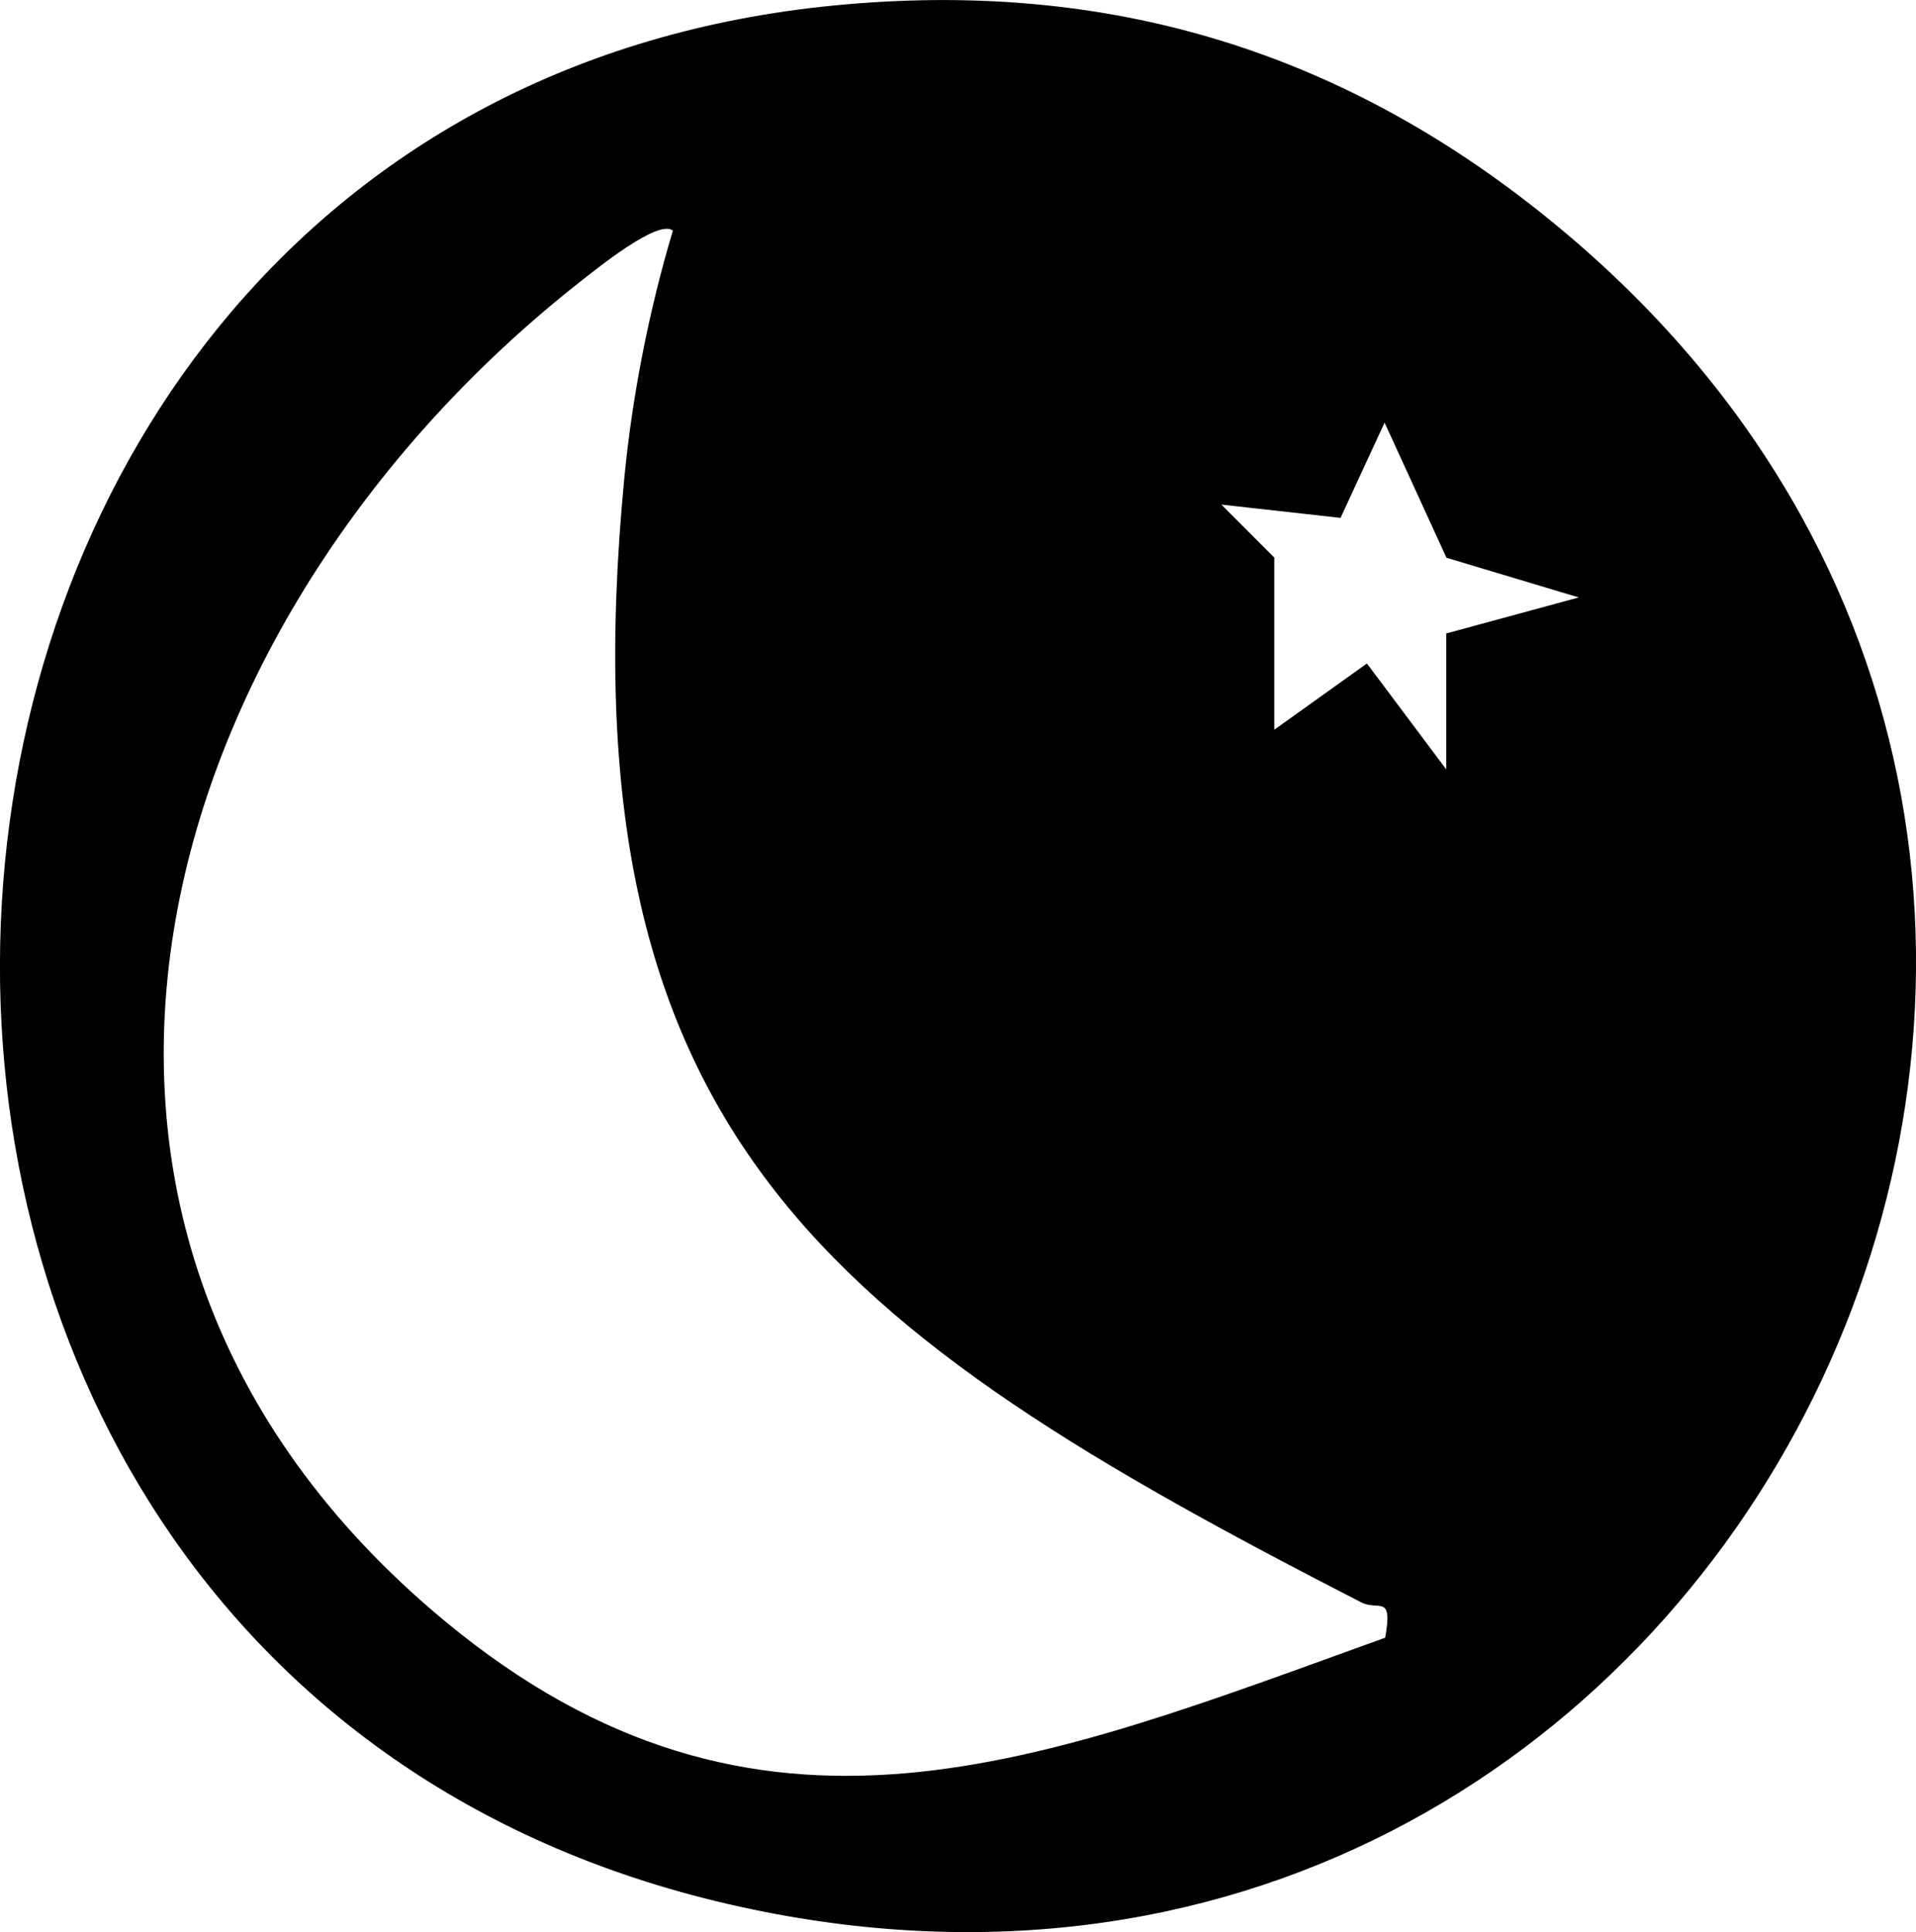 <?xml version="1.0" encoding="UTF-8"?>
<svg data-bbox="-0.002 0.003 87.904 88.641" viewBox="0 0 87.9 88.65" xmlns="http://www.w3.org/2000/svg" data-type="shape">
    <g>
        <path d="M71.49 10.41C61.79 2.37 50.89-.98 38.28.25c-47.9 4.64-52.34 76.16-4.86 87.11 45.95 10.6 74.14-47.07 38.07-76.95m-7.95 64.73c-15.72 5.66-28.72 11.19-43.16-.79-21.65-17.98-13.53-45.88 6.23-61.42.74-.58 3.59-2.9 4.26-2.35-1.09 3.63-1.87 7.6-2.23 11.37-2.89 30.09 9.39 39.03 33.8 51.56.81.42 1.47-.41 1.11 1.62Zm2.81-46.09v6.25l-3.64-4.86-4.25 3.04v-7.9l-2.43-2.43 5.47.61 2.02-4.37 2.84 6.2 6.07 1.82-6.07 1.65Z"/>
    </g>
</svg>
